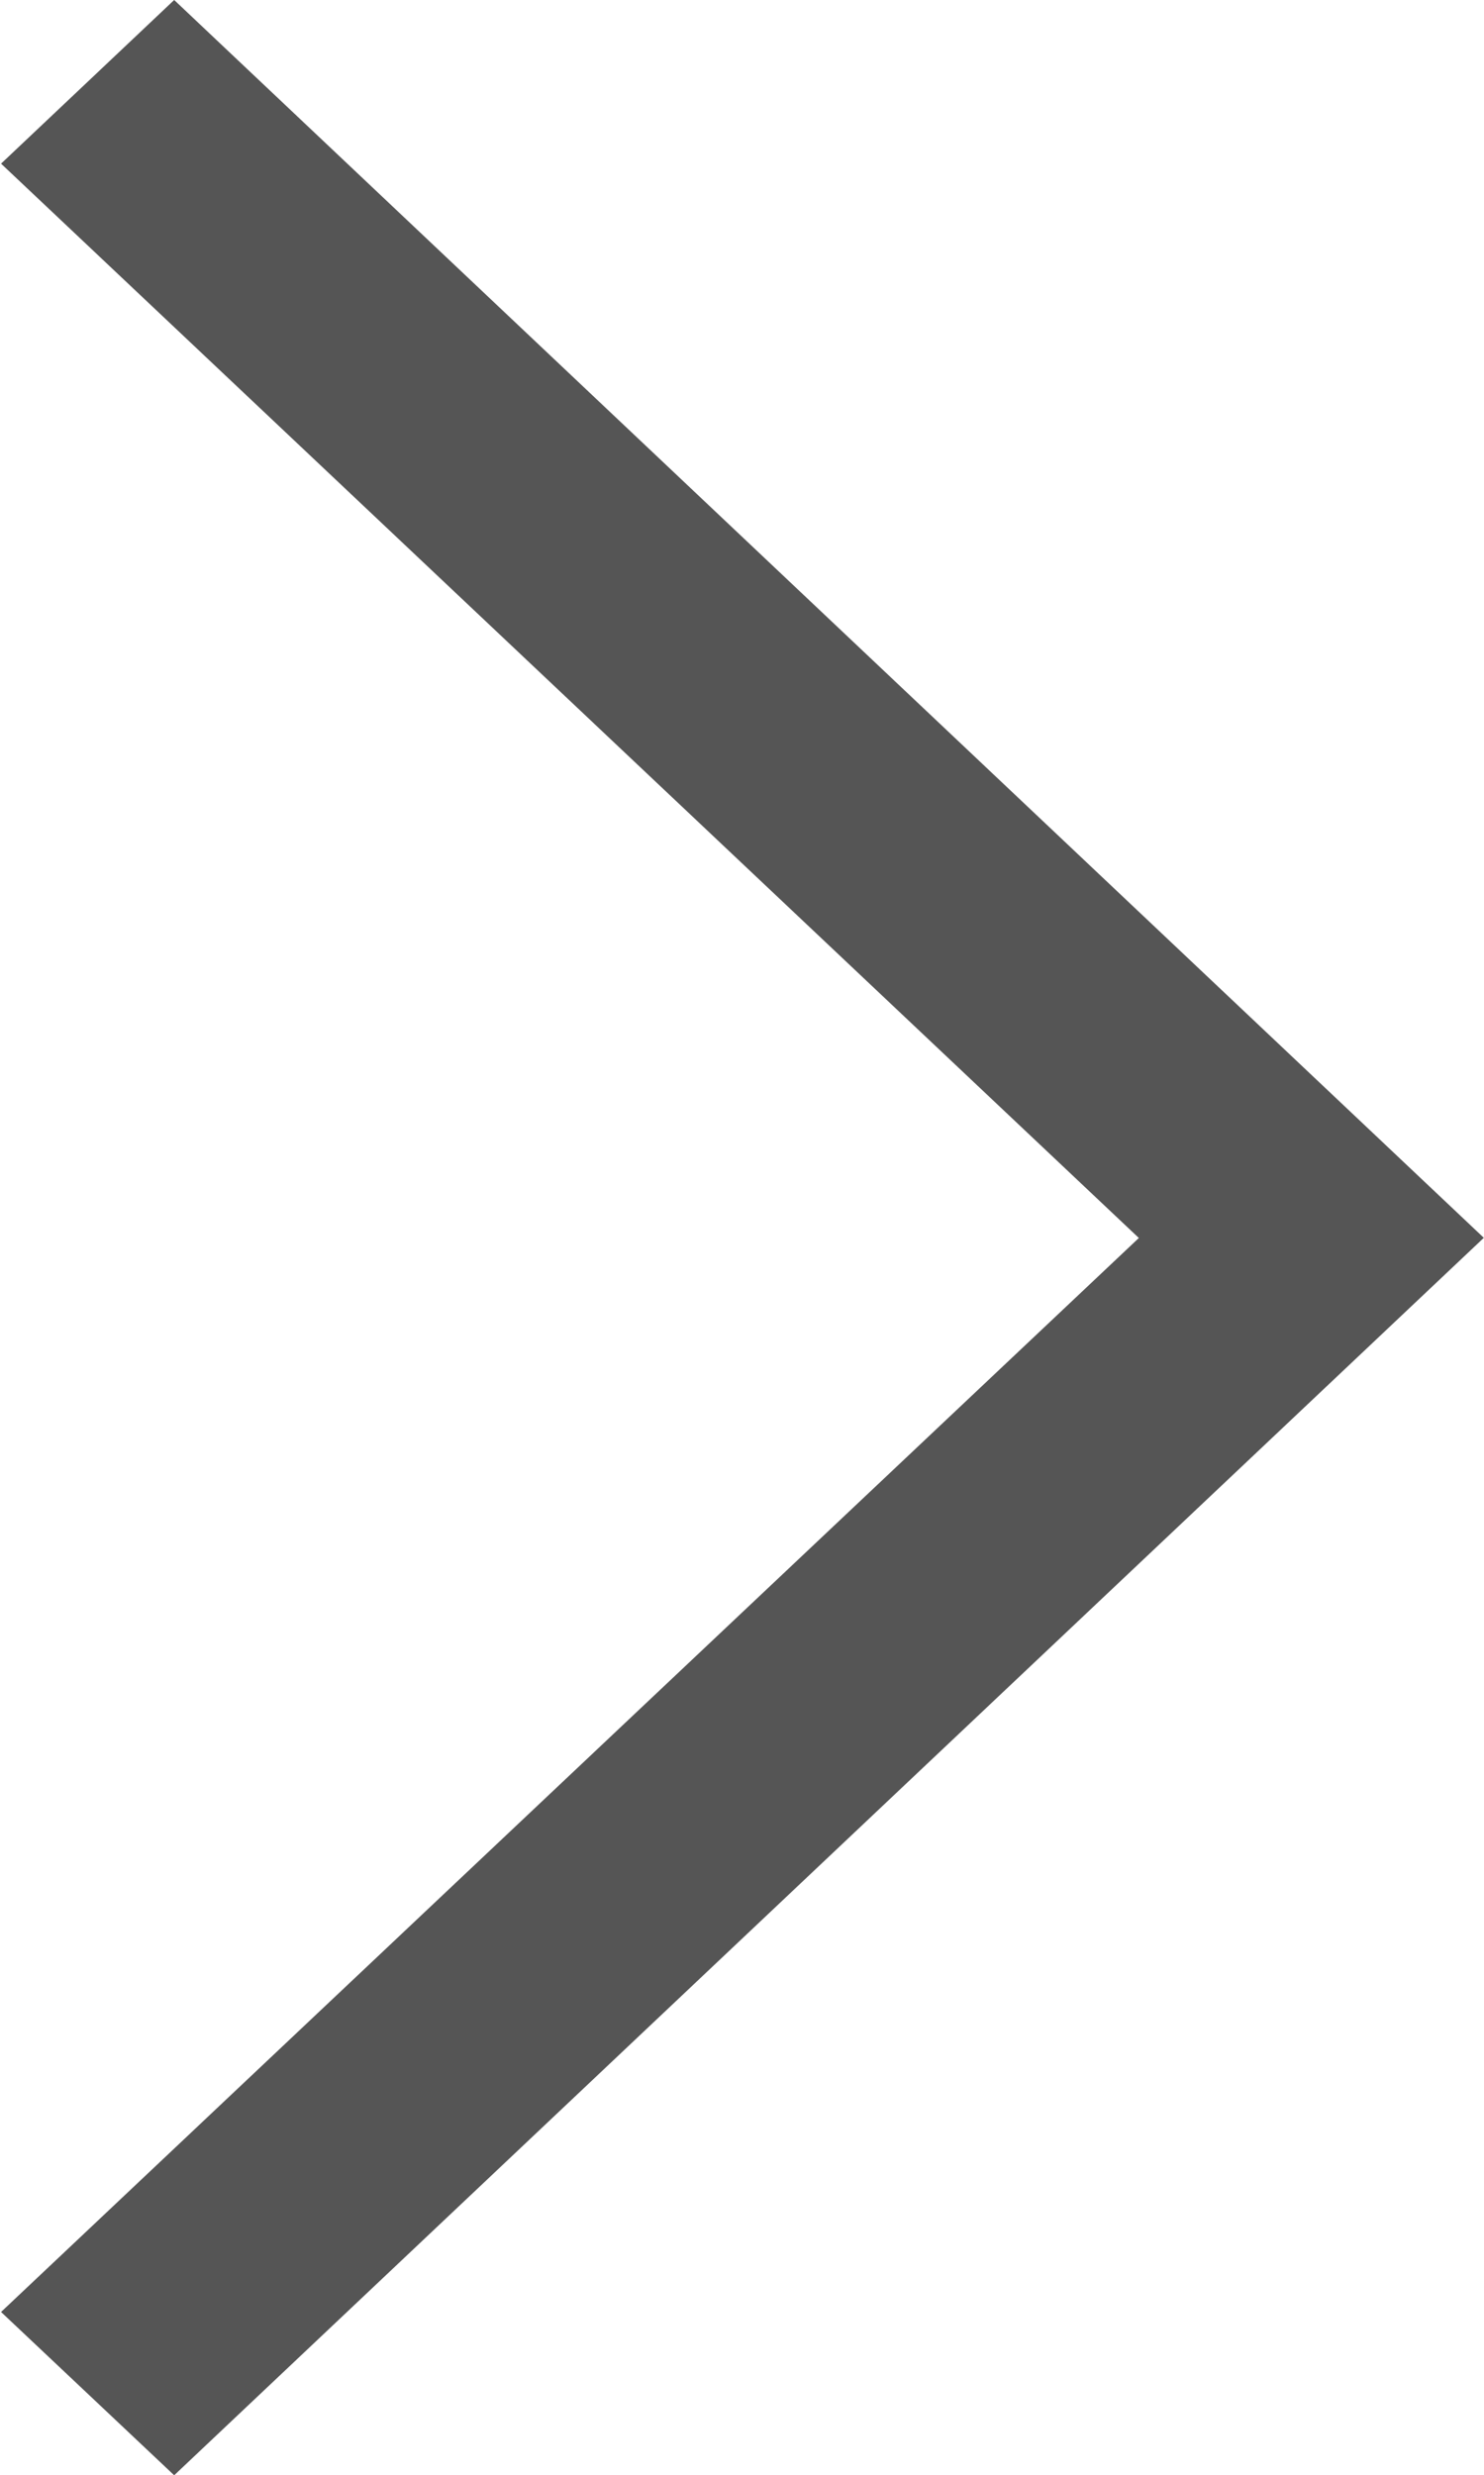 <svg xmlns="http://www.w3.org/2000/svg" width="4.192" height="6.988" viewBox="0 0 4.192 6.988">
  <path id="_85ade9d7d8274cea789486457f0dc2cb" data-name="85ade9d7d8274cea789486457f0dc2cb" d="M10.222,1112.721l-3.7-3.495-.489.462,3.214,3.033-3.214,3.032.489.461,3.7-3.494Z" transform="translate(-6.03 -1109.226)" fill="#555" fill-rule="evenodd"/>
</svg>
